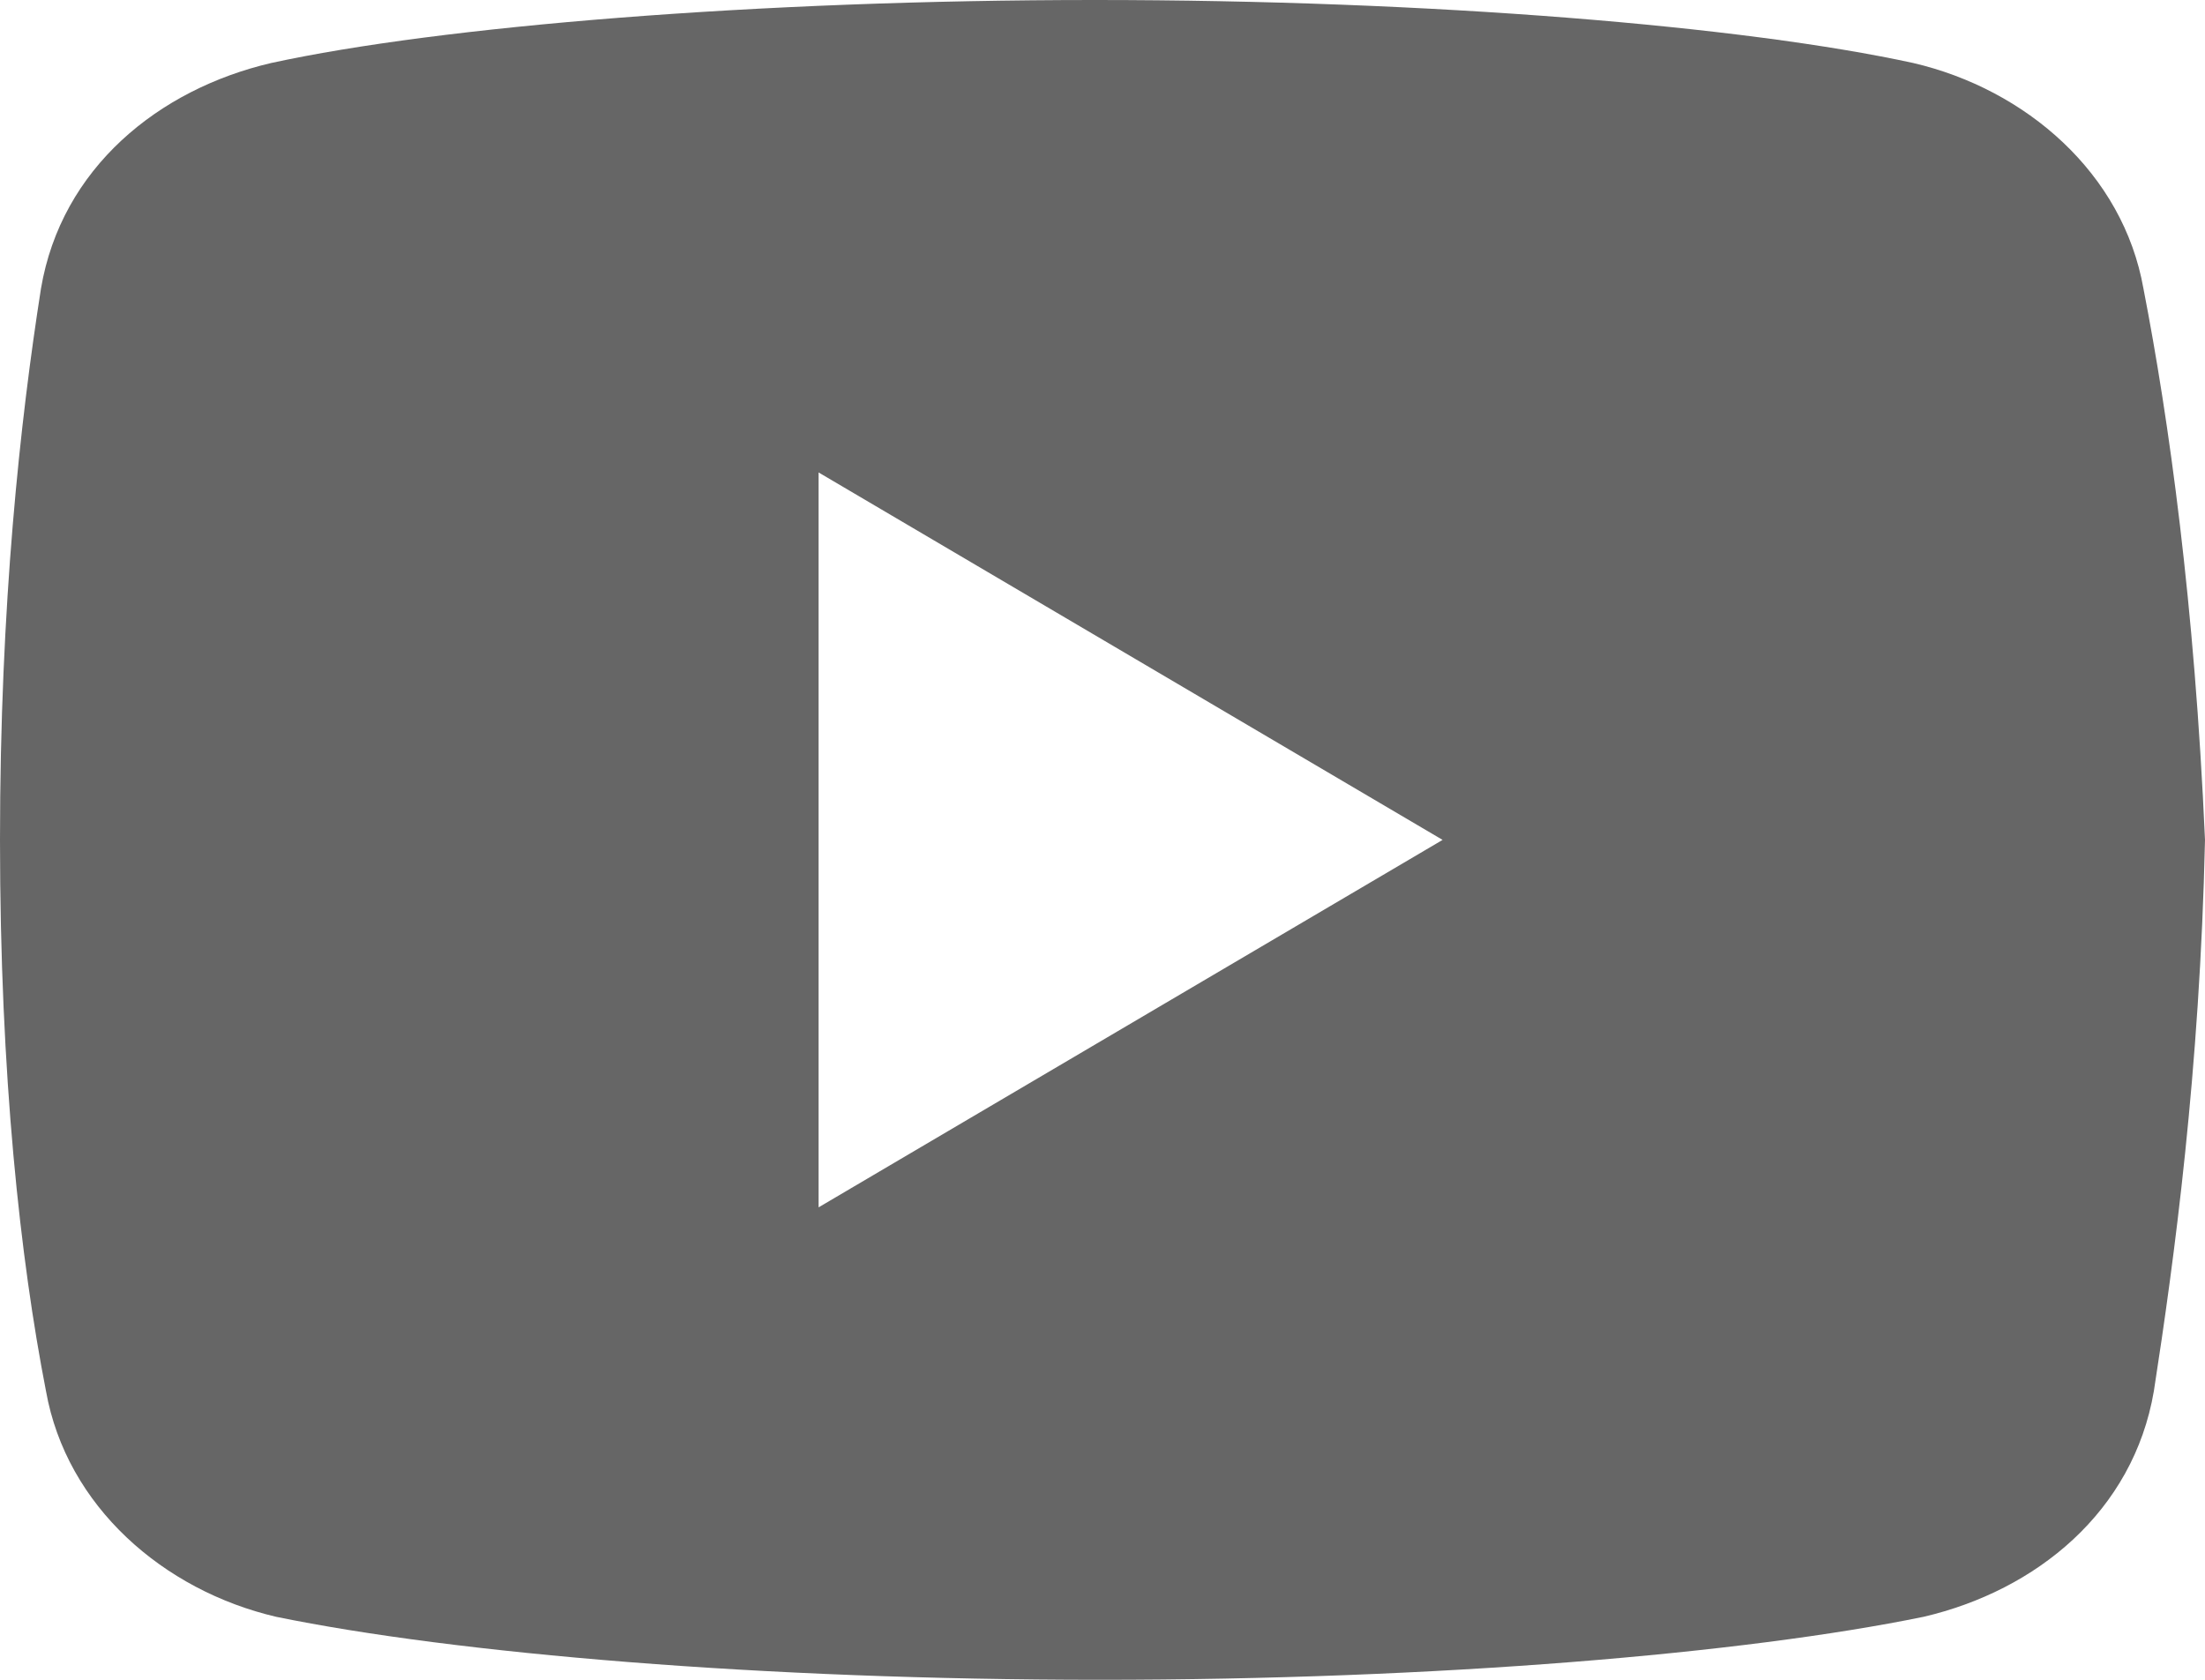 <svg width="21" height="16" viewBox="0 0 21 16" fill="none" xmlns="http://www.w3.org/2000/svg">
<path d="M20.414 2.75C20.22 1.65 19.295 0.85 18.221 0.6C16.615 0.25 13.642 0 10.426 0C7.211 0 4.191 0.25 2.583 0.6C1.511 0.85 0.584 1.6 0.39 2.75C0.194 4 0 5.75 0 8C0 10.25 0.194 12 0.438 13.25C0.634 14.35 1.559 15.15 2.63 15.4C4.336 15.75 7.259 16 10.475 16C13.692 16 16.615 15.75 18.32 15.4C19.392 15.15 20.317 14.4 20.513 13.25C20.707 12 20.951 10.199 21 8C20.901 5.75 20.657 4 20.414 2.75ZM7.796 11.5V4.5L13.739 8L7.796 11.5Z" fill="#666666"/>
</svg>
